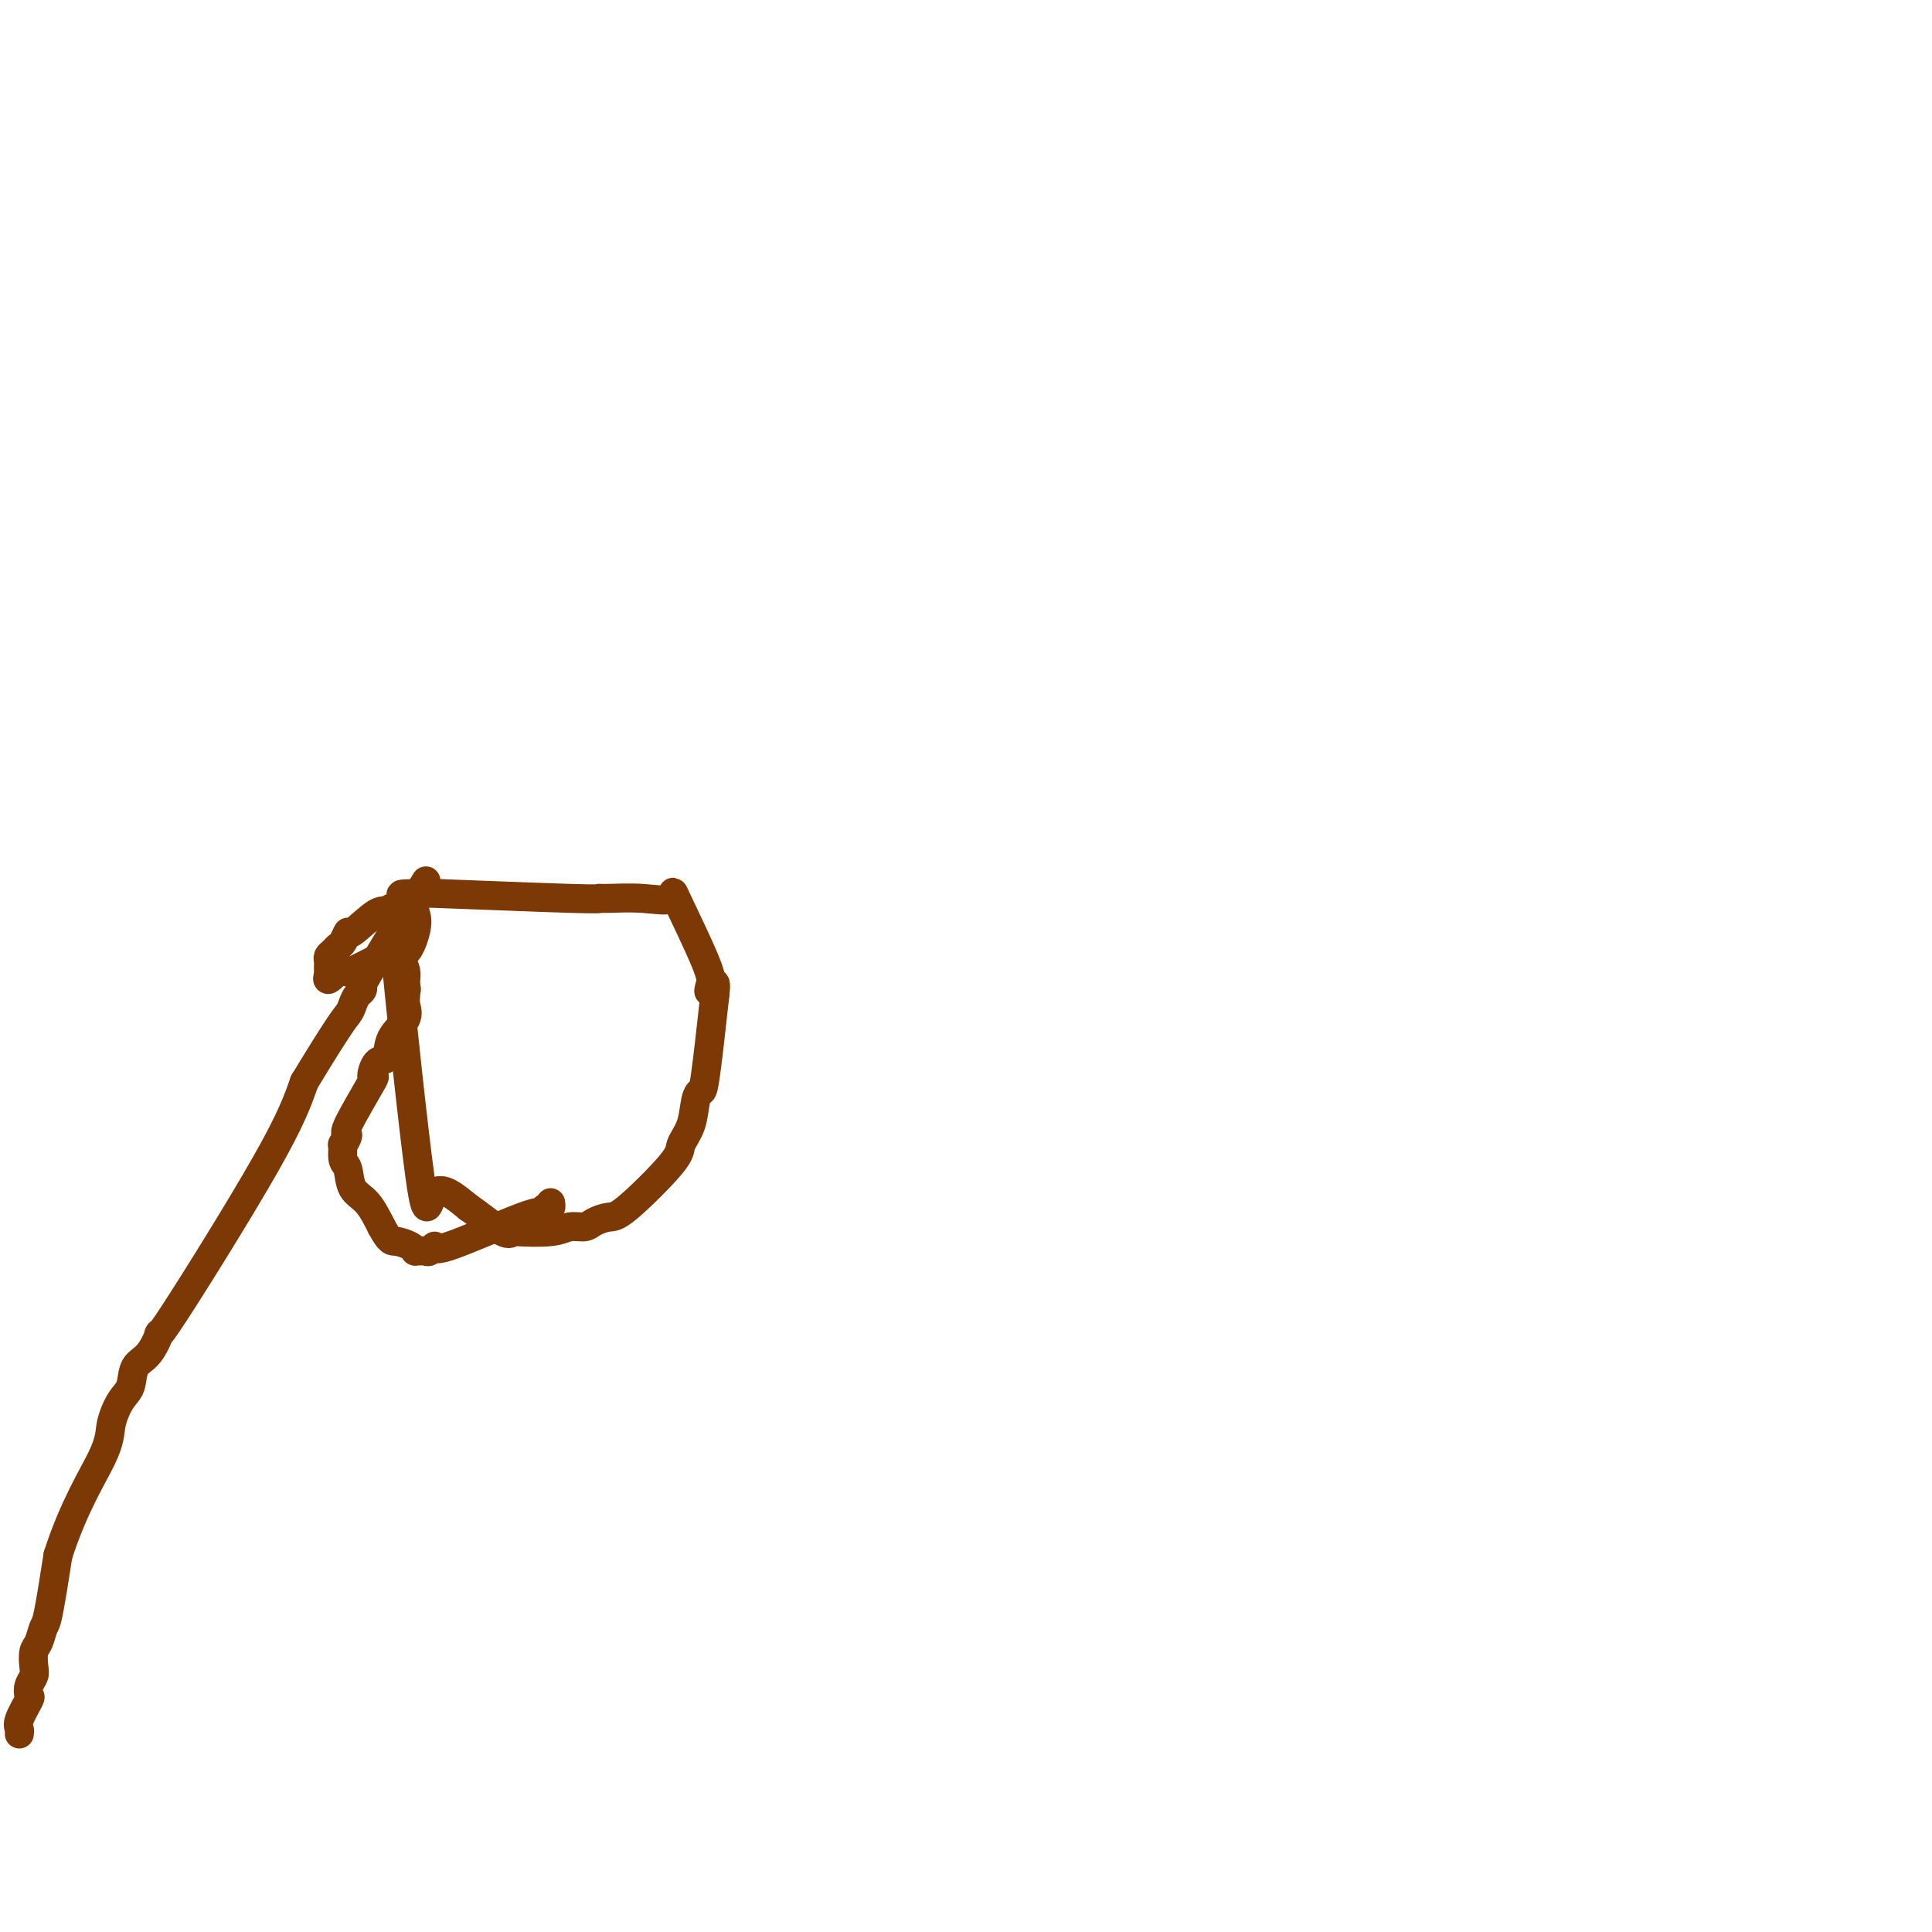<svg viewBox='0 0 400 400' version='1.1' xmlns='http://www.w3.org/2000/svg' xmlns:xlink='http://www.w3.org/1999/xlink'><g fill='none' stroke='#7C3805' stroke-width='6' stroke-linecap='round' stroke-linejoin='round'><path d='M4,359c0.060,-0.313 0.120,-0.626 0,-1c-0.120,-0.374 -0.421,-0.810 0,-2c0.421,-1.190 1.563,-3.133 2,-4c0.437,-0.867 0.169,-0.659 0,-1c-0.169,-0.341 -0.238,-1.231 0,-2c0.238,-0.769 0.785,-1.418 1,-2c0.215,-0.582 0.098,-1.097 0,-2c-0.098,-0.903 -0.178,-2.195 0,-3c0.178,-0.805 0.615,-1.123 1,-2c0.385,-0.877 0.719,-2.313 1,-3c0.281,-0.687 0.509,-0.625 1,-3c0.491,-2.375 1.246,-7.188 2,-12'/><path d='M12,322c3.179,-9.901 7.126,-16.155 9,-20c1.874,-3.845 1.674,-5.282 2,-7c0.326,-1.718 1.179,-3.719 2,-5c0.821,-1.281 1.612,-1.844 2,-3c0.388,-1.156 0.375,-2.906 1,-4c0.625,-1.094 1.888,-1.534 3,-3c1.112,-1.466 2.071,-3.960 2,-4c-0.071,-0.040 -1.173,2.374 3,-4c4.173,-6.374 13.621,-21.535 19,-31c5.379,-9.465 6.690,-13.232 8,-17'/><path d='M63,224c7.404,-12.206 8.415,-13.222 9,-14c0.585,-0.778 0.744,-1.317 1,-2c0.256,-0.683 0.610,-1.509 1,-2c0.390,-0.491 0.815,-0.645 1,-1c0.185,-0.355 0.130,-0.910 0,-1c-0.130,-0.090 -0.336,0.287 1,-2c1.336,-2.287 4.214,-7.237 6,-10c1.786,-2.763 2.479,-3.339 3,-4c0.521,-0.661 0.871,-1.409 1,-2c0.129,-0.591 0.037,-1.026 0,-1c-0.037,0.026 -0.018,0.513 0,1'/><path d='M86,186c3.833,-6.333 1.917,-3.167 0,0'/><path d='M86,189c0.272,0.938 0.544,1.876 0,4c-0.544,2.124 -1.906,5.434 -3,4c-1.094,-1.434 -1.922,-7.611 -1,2c0.922,9.611 3.594,35.011 5,45c1.406,9.989 1.544,4.568 3,3c1.456,-1.568 4.228,0.716 7,3'/><path d='M97,250c3.001,2.059 5.502,4.208 7,5c1.498,0.792 1.991,0.227 2,0c0.009,-0.227 -0.466,-0.116 1,0c1.466,0.116 4.872,0.237 7,0c2.128,-0.237 2.979,-0.833 4,-1c1.021,-0.167 2.211,0.096 3,0c0.789,-0.096 1.176,-0.552 2,-1c0.824,-0.448 2.084,-0.887 3,-1c0.916,-0.113 1.488,0.100 4,-2c2.512,-2.100 6.963,-6.514 9,-9c2.037,-2.486 1.658,-3.043 2,-4c0.342,-0.957 1.404,-2.315 2,-4c0.596,-1.685 0.727,-3.699 1,-5c0.273,-1.301 0.689,-1.889 1,-2c0.311,-0.111 0.517,0.254 1,-3c0.483,-3.254 1.241,-10.127 2,-17'/><path d='M148,206c0.557,-4.367 -0.550,-1.786 -1,-1c-0.450,0.786 -0.242,-0.224 0,-1c0.242,-0.776 0.517,-1.318 -1,-5c-1.517,-3.682 -4.828,-10.503 -6,-13c-1.172,-2.497 -0.205,-0.668 -1,0c-0.795,0.668 -3.351,0.175 -6,0c-2.649,-0.175 -5.392,-0.033 -7,0c-1.608,0.033 -2.080,-0.043 -2,0c0.080,0.043 0.714,0.204 -6,0c-6.714,-0.204 -20.775,-0.773 -27,-1c-6.225,-0.227 -4.612,-0.114 -3,0'/><path d='M88,185c-8.494,-0.029 -3.730,0.400 -3,1c0.730,0.600 -2.574,1.371 -4,2c-1.426,0.629 -0.973,1.118 -1,1c-0.027,-0.118 -0.532,-0.841 -2,0c-1.468,0.841 -3.899,3.248 -5,4c-1.101,0.752 -0.873,-0.149 -1,0c-0.127,0.149 -0.608,1.349 -1,2c-0.392,0.651 -0.693,0.752 -1,1c-0.307,0.248 -0.618,0.644 -1,1c-0.382,0.356 -0.834,0.674 -1,1c-0.166,0.326 -0.044,0.662 0,1c0.044,0.338 0.012,0.678 0,1c-0.012,0.322 -0.003,0.625 0,1c0.003,0.375 0.001,0.821 0,1c-0.001,0.179 -0.000,0.089 0,0'/><path d='M68,202c-0.596,1.454 0.413,0.588 1,0c0.587,-0.588 0.752,-0.900 1,-1c0.248,-0.100 0.578,0.012 1,0c0.422,-0.012 0.935,-0.146 1,0c0.065,0.146 -0.318,0.574 1,0c1.318,-0.574 4.338,-2.151 6,-3c1.662,-0.849 1.965,-0.971 2,-1c0.035,-0.029 -0.197,0.037 0,0c0.197,-0.037 0.823,-0.175 1,0c0.177,0.175 -0.096,0.663 0,1c0.096,0.337 0.562,0.523 1,1c0.438,0.477 0.849,1.244 1,2c0.151,0.756 0.043,1.502 0,2c-0.043,0.498 -0.022,0.749 0,1'/><path d='M84,204c0.306,1.272 0.071,0.951 0,1c-0.071,0.049 0.021,0.469 0,1c-0.021,0.531 -0.155,1.172 0,2c0.155,0.828 0.601,1.842 0,3c-0.601,1.158 -2.247,2.459 -3,4c-0.753,1.541 -0.613,3.321 -1,4c-0.387,0.679 -1.300,0.257 -2,1c-0.700,0.743 -1.186,2.652 -1,3c0.186,0.348 1.045,-0.866 0,1c-1.045,1.866 -3.994,6.811 -5,9c-1.006,2.189 -0.070,1.620 0,2c0.070,0.380 -0.726,1.709 -1,2c-0.274,0.291 -0.026,-0.454 0,0c0.026,0.454 -0.170,2.108 0,3c0.170,0.892 0.705,1.023 1,2c0.295,0.977 0.349,2.802 1,4c0.651,1.198 1.900,1.771 3,3c1.100,1.229 2.050,3.115 3,5'/><path d='M79,254c1.752,3.265 2.133,2.928 3,3c0.867,0.072 2.221,0.555 3,1c0.779,0.445 0.982,0.853 1,1c0.018,0.147 -0.148,0.034 0,0c0.148,-0.034 0.611,0.011 1,0c0.389,-0.011 0.703,-0.077 1,0c0.297,0.077 0.576,0.299 1,0c0.424,-0.299 0.992,-1.117 1,-1c0.008,0.117 -0.544,1.171 3,0c3.544,-1.171 11.184,-4.566 15,-6c3.816,-1.434 3.807,-0.906 4,-1c0.193,-0.094 0.588,-0.809 1,-1c0.412,-0.191 0.842,0.141 1,0c0.158,-0.141 0.045,-0.755 0,-1c-0.045,-0.245 -0.023,-0.123 0,0'/></g>
</svg>